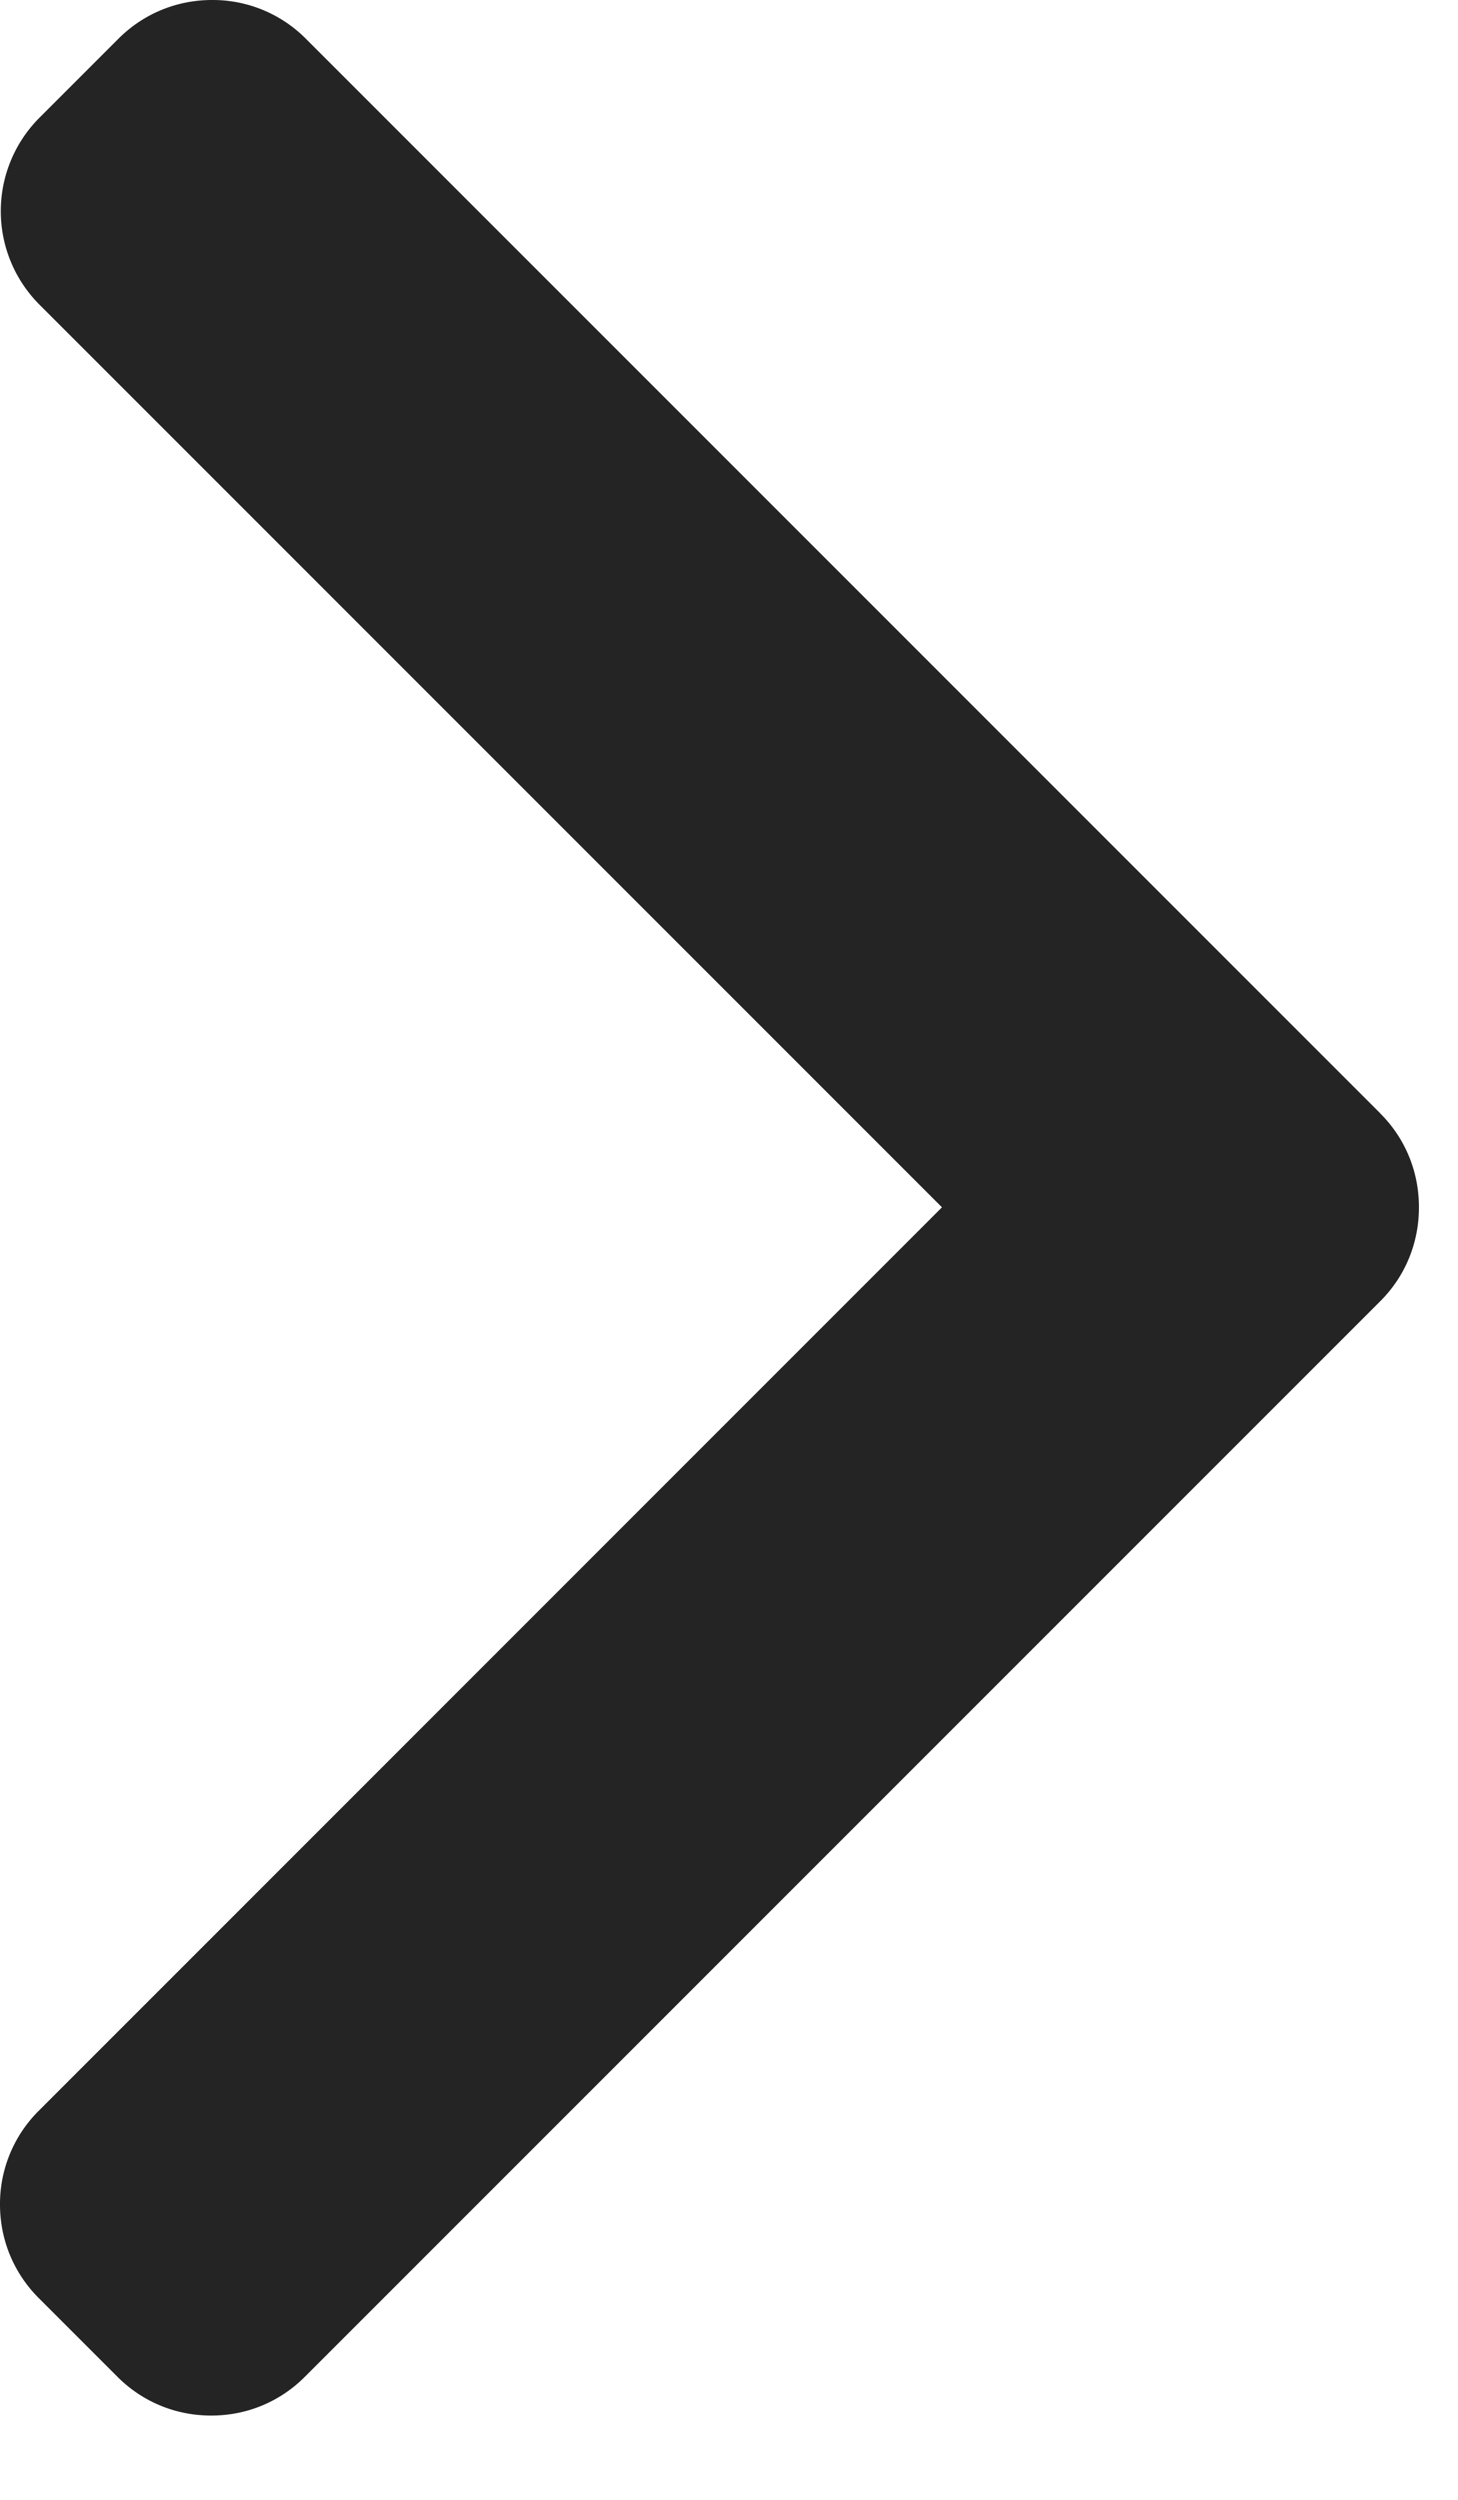 <svg width="14" height="24" fill="none" xmlns="http://www.w3.org/2000/svg"><path d="M13.255 10.69 2.935.37A1.26 1.26 0 0 0 2.036 0c-.34 0-.658.132-.897.37l-.76.76a1.27 1.27 0 0 0 0 1.795l8.666 8.666L.37 20.267a1.26 1.26 0 0 0-.37.897c0 .34.132.658.37.897l.76.76c.24.239.558.37.898.37.34 0 .658-.131.897-.37l10.33-10.33c.24-.24.37-.56.37-.9 0-.341-.13-.66-.37-.9Z" fill="#242424"/></svg>

